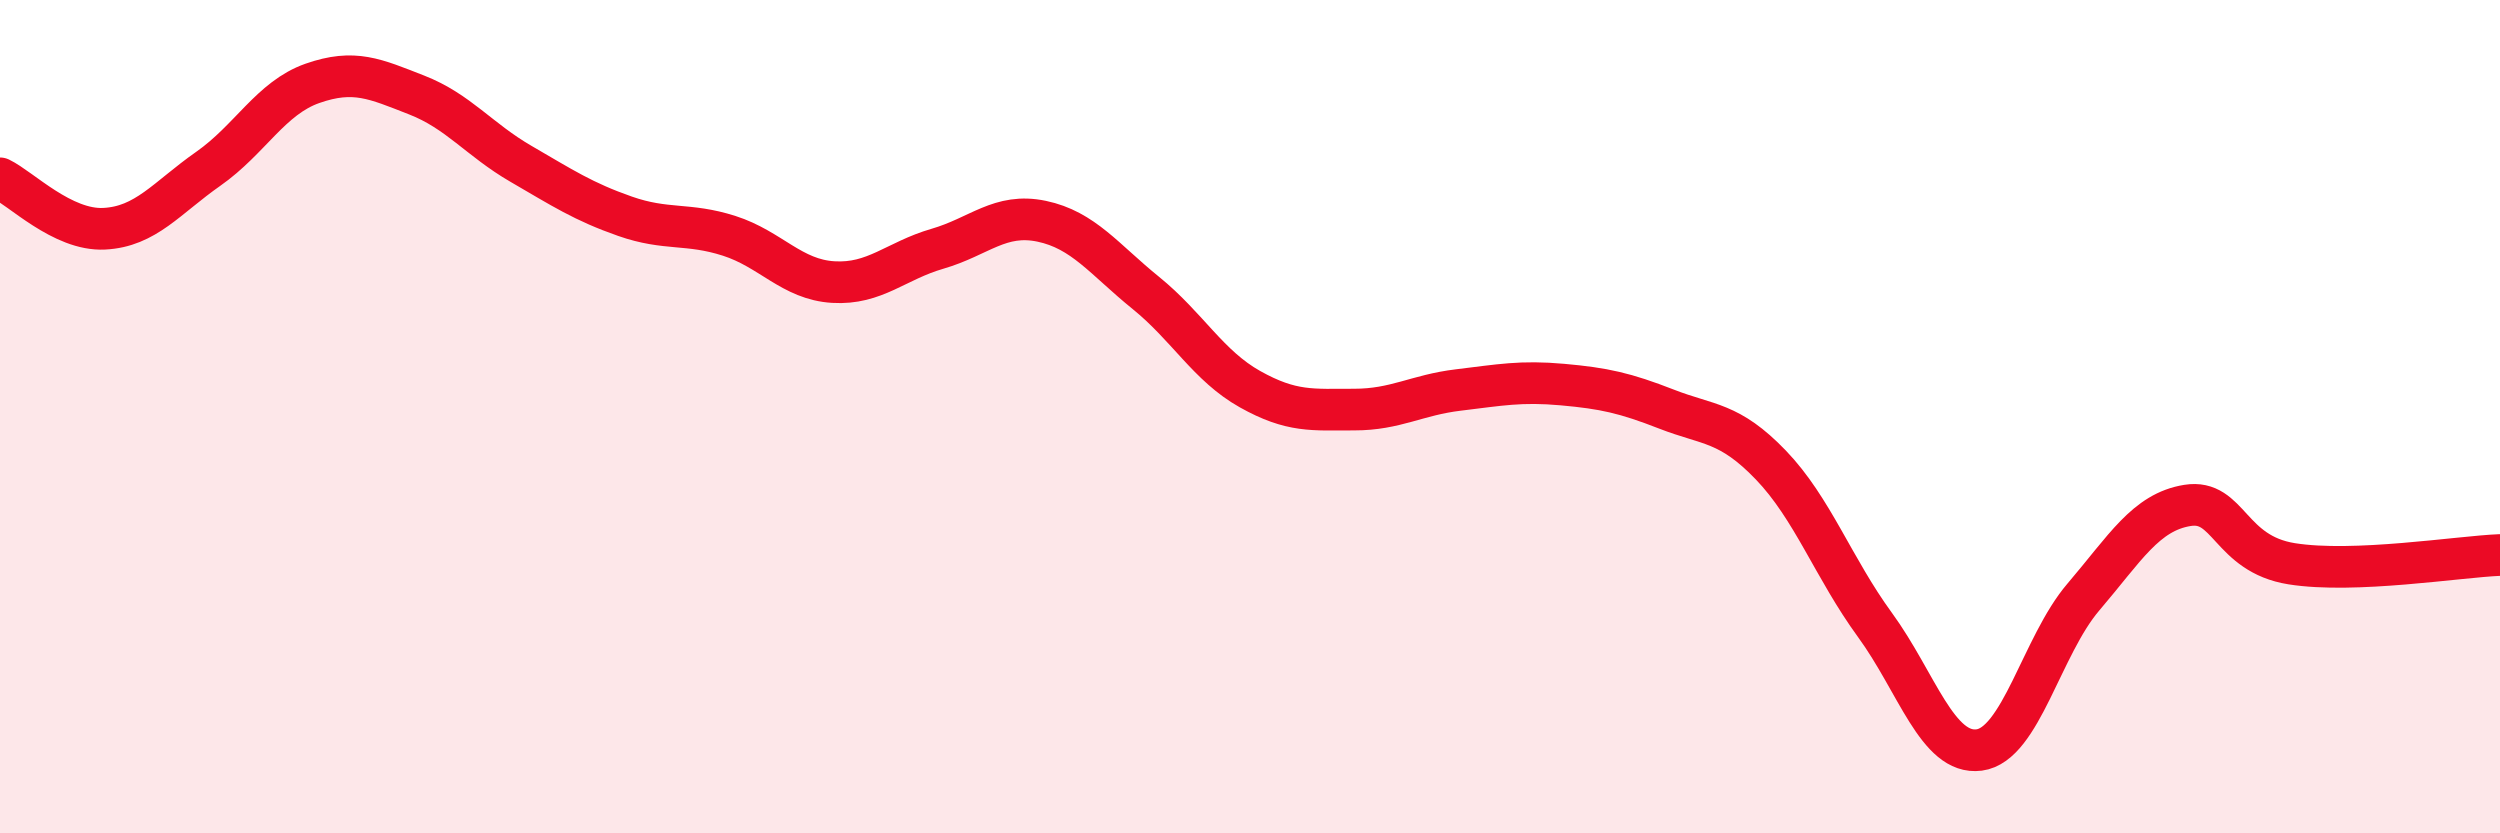 
    <svg width="60" height="20" viewBox="0 0 60 20" xmlns="http://www.w3.org/2000/svg">
      <path
        d="M 0,4.28 C 0.5,4.52 1.5,5.54 2.5,5.49 C 3.5,5.44 4,4.75 5,4.05 C 6,3.35 6.5,2.35 7.5,2 C 8.5,1.65 9,1.89 10,2.28 C 11,2.67 11.5,3.35 12.5,3.93 C 13.5,4.51 14,4.84 15,5.19 C 16,5.54 16.5,5.34 17.5,5.66 C 18.5,5.98 19,6.71 20,6.77 C 21,6.83 21.5,6.26 22.5,5.97 C 23.5,5.68 24,5.1 25,5.31 C 26,5.52 26.5,6.22 27.5,7.03 C 28.5,7.84 29,8.78 30,9.34 C 31,9.9 31.5,9.83 32.5,9.83 C 33.5,9.83 34,9.48 35,9.36 C 36,9.24 36.5,9.14 37.5,9.23 C 38.5,9.32 39,9.43 40,9.82 C 41,10.21 41.5,10.12 42.5,11.16 C 43.5,12.2 44,13.63 45,15 C 46,16.37 46.5,18.13 47.5,18 C 48.5,17.87 49,15.5 50,14.33 C 51,13.16 51.5,12.29 52.5,12.13 C 53.5,11.97 53.5,13.29 55,13.53 C 56.5,13.77 59,13.36 60,13.32L60 20L0 20Z"
        fill="#EB0A25"
        opacity="0.1"
        stroke-linecap="round"
        stroke-linejoin="round"
      />
      <path
        d="M 0,4.28 C 0.5,4.52 1.5,5.54 2.5,5.49 C 3.5,5.44 4,4.75 5,4.05 C 6,3.35 6.5,2.35 7.5,2 C 8.5,1.65 9,1.89 10,2.28 C 11,2.67 11.5,3.35 12.5,3.93 C 13.5,4.51 14,4.84 15,5.19 C 16,5.54 16.5,5.34 17.5,5.66 C 18.5,5.98 19,6.71 20,6.77 C 21,6.83 21.5,6.26 22.5,5.97 C 23.5,5.68 24,5.1 25,5.31 C 26,5.52 26.5,6.22 27.5,7.03 C 28.5,7.84 29,8.78 30,9.34 C 31,9.9 31.5,9.83 32.5,9.83 C 33.5,9.83 34,9.48 35,9.36 C 36,9.24 36.5,9.14 37.5,9.23 C 38.5,9.32 39,9.43 40,9.82 C 41,10.21 41.5,10.12 42.5,11.16 C 43.5,12.2 44,13.63 45,15 C 46,16.37 46.5,18.13 47.5,18 C 48.5,17.87 49,15.5 50,14.33 C 51,13.16 51.5,12.29 52.5,12.13 C 53.5,11.97 53.5,13.29 55,13.53 C 56.5,13.77 59,13.36 60,13.32"
        stroke="#EB0A25"
        stroke-width="1"
        fill="none"
        stroke-linecap="round"
        stroke-linejoin="round"
      />
    </svg>
  